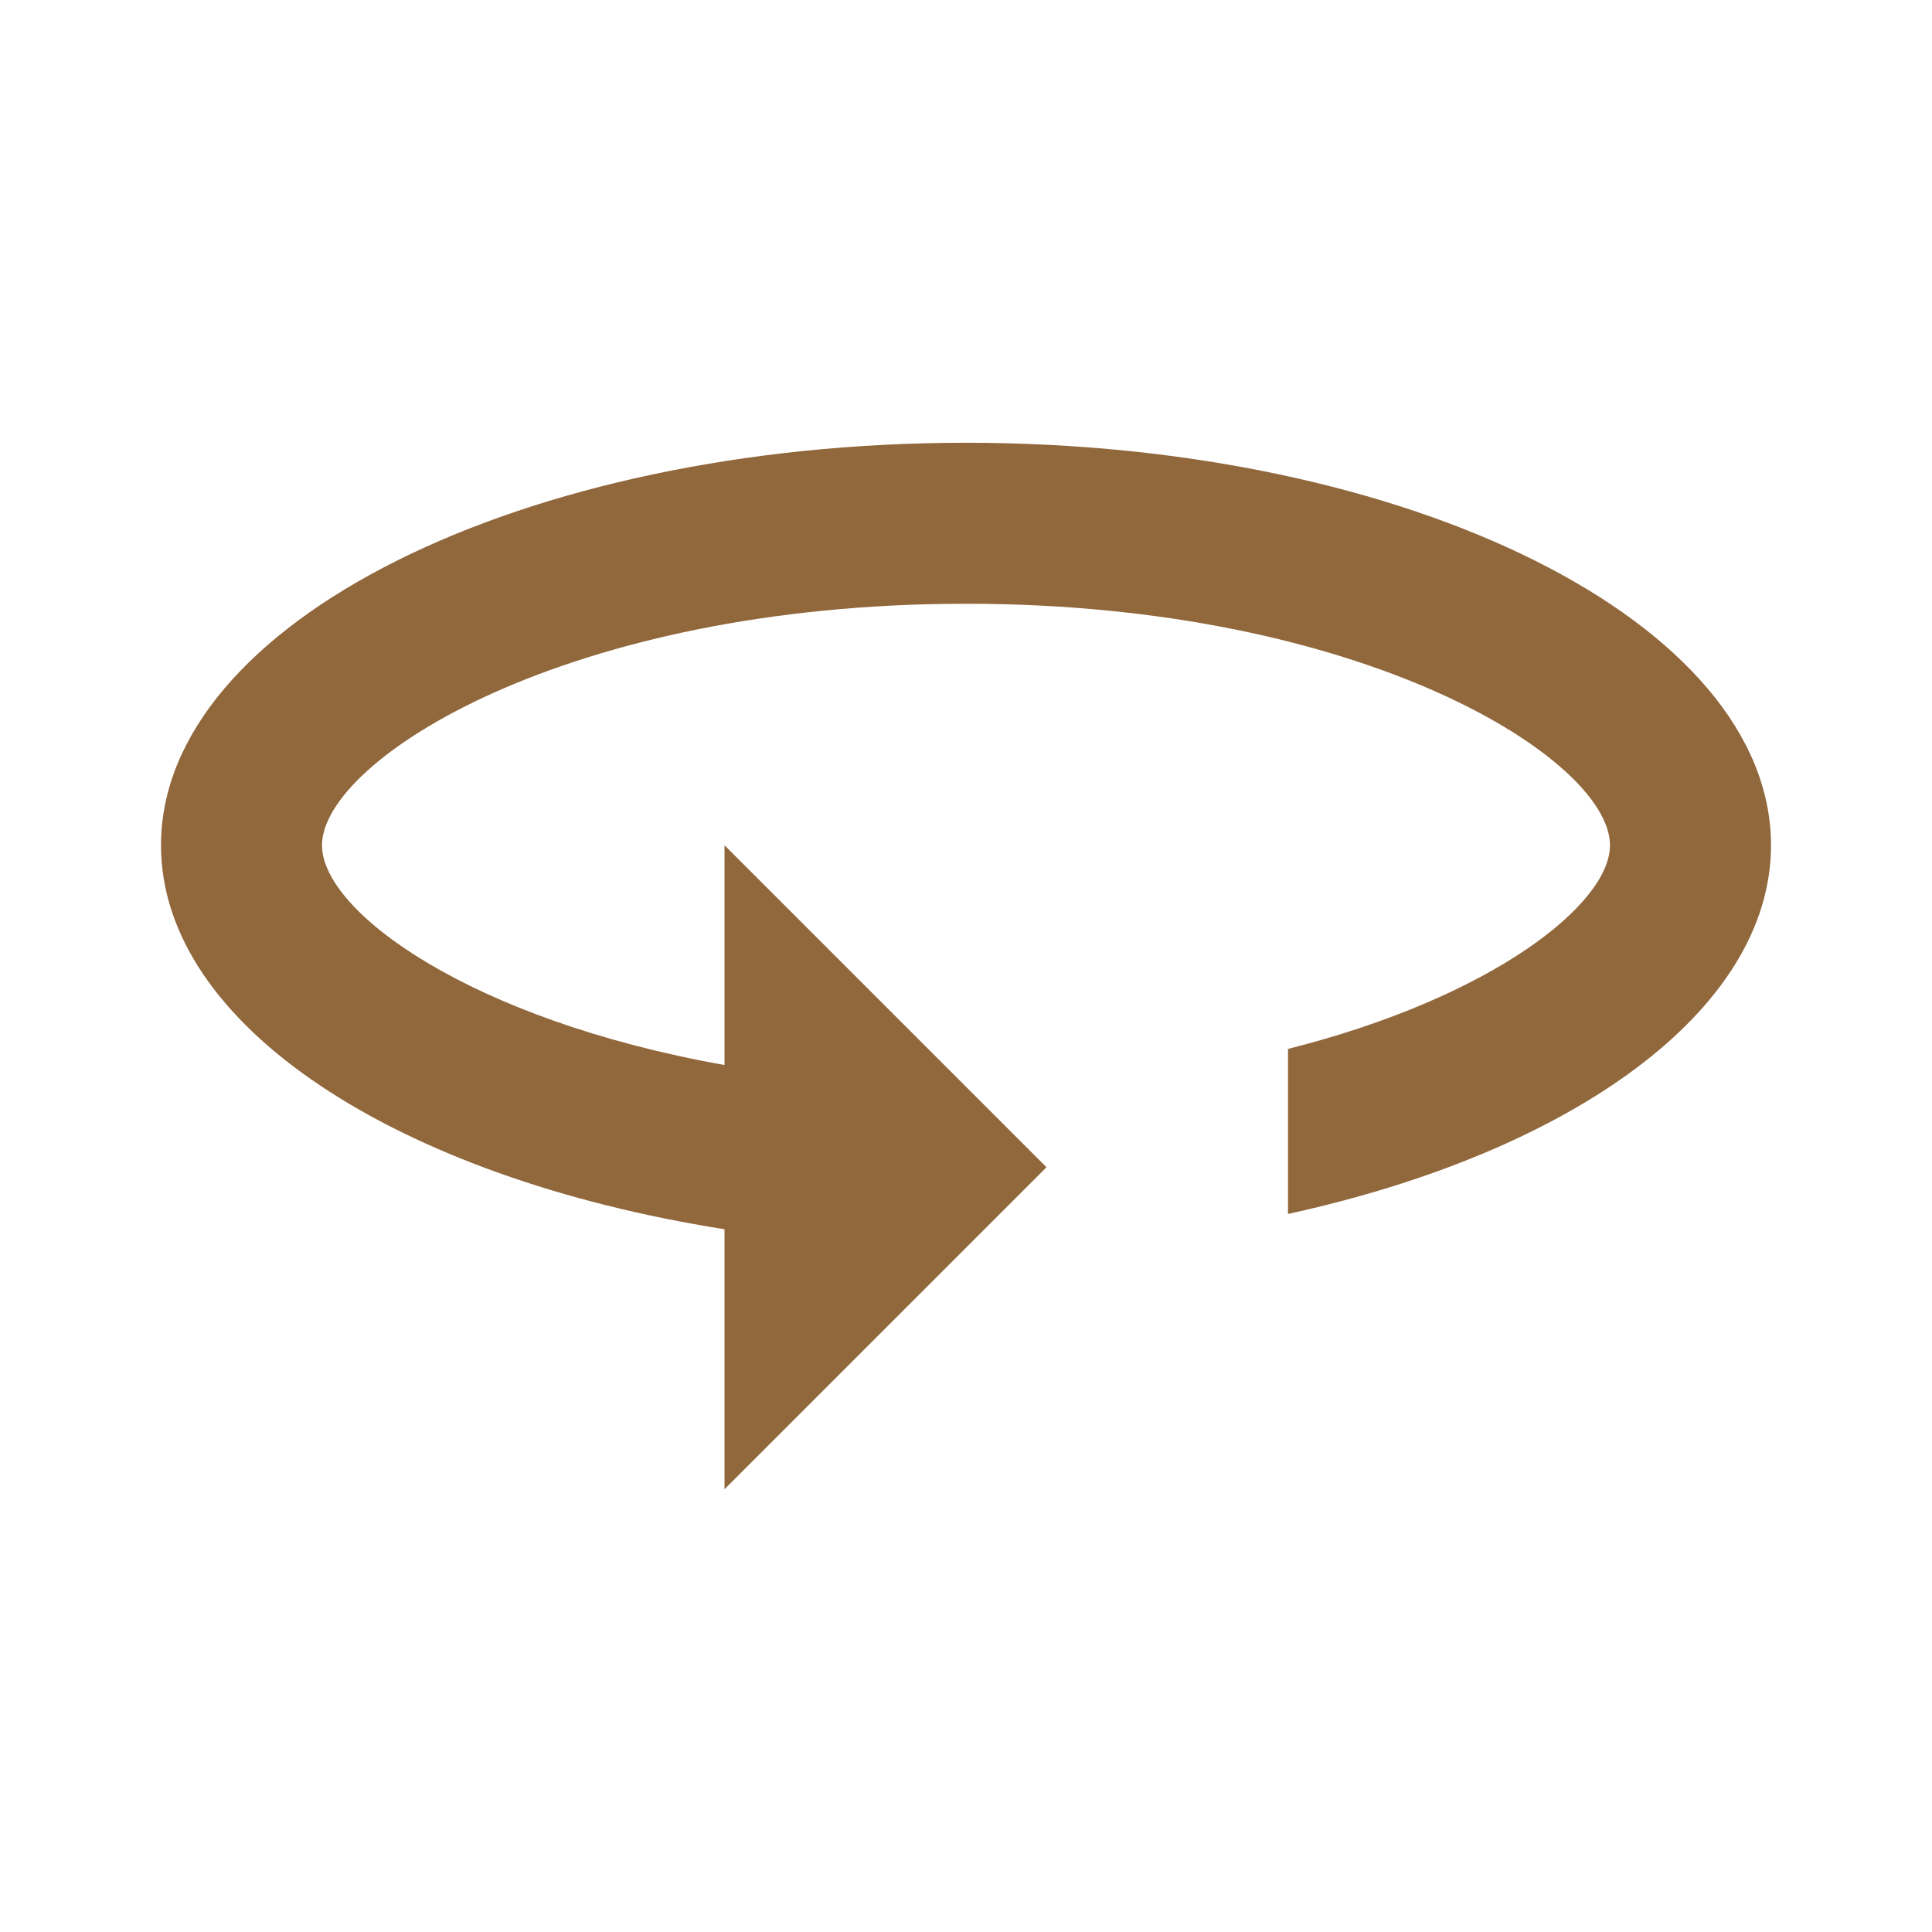 <svg width="48" height="48" viewBox="0 0 48 48" fill="none" xmlns="http://www.w3.org/2000/svg">
<path d="M24 11C12.96 11 4 15.48 4 21C4 25.48 9.88 29.26 18 30.54V37L26 29L18 21V26.46C11.7 25.34 8 22.66 8 21C8 18.88 14.08 15 24 15C33.92 15 40 18.88 40 21C40 22.46 37.08 24.78 32 26.06V30.16C39.06 28.62 44 25.1 44 21C44 15.48 35.04 11 24 11Z" fill="#91673C"/>
</svg>
